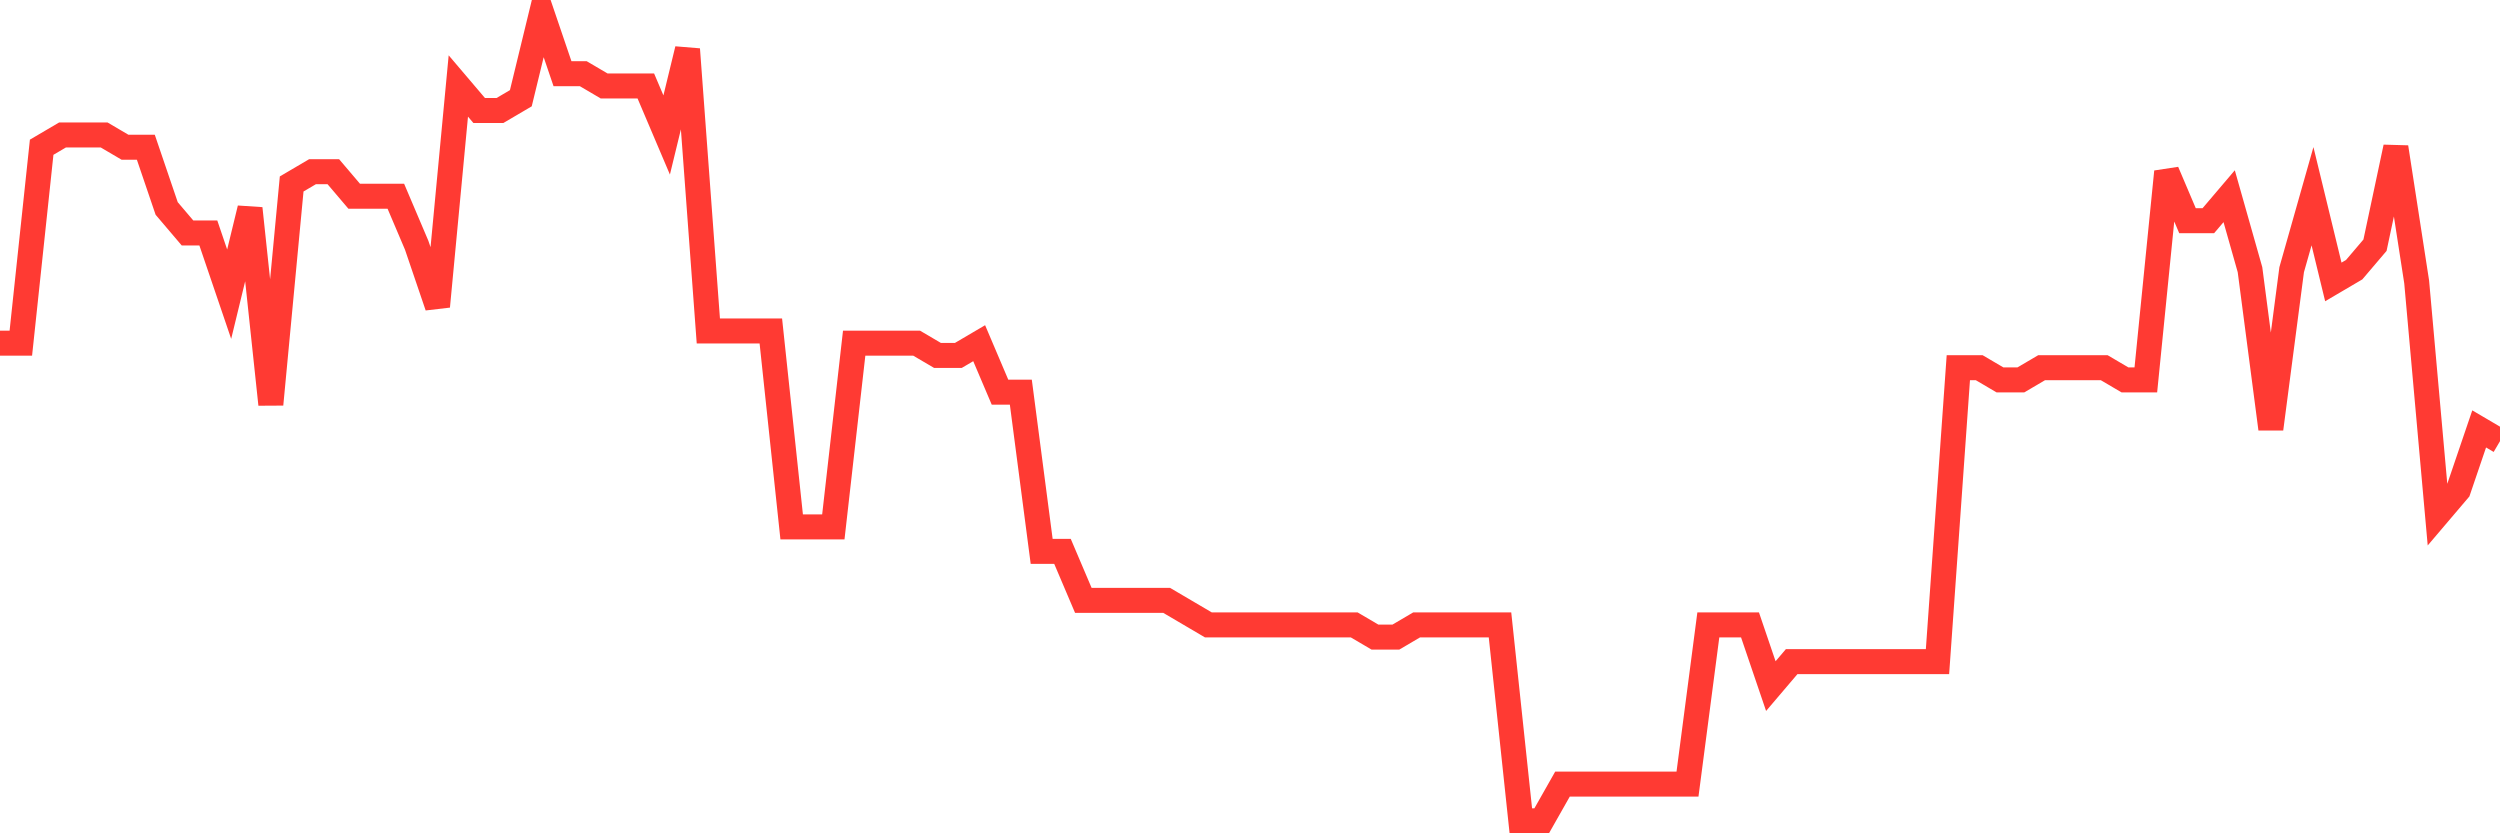 <svg
  xmlns="http://www.w3.org/2000/svg"
  xmlns:xlink="http://www.w3.org/1999/xlink"
  width="120"
  height="40"
  viewBox="0 0 120 40"
  preserveAspectRatio="none"
>
  <polyline
    points="0,16.473 1,16.473 2,7.067 3,6.479 4,6.479 5,6.479 6,7.067 7,7.067 8,10.006 9,11.182 10,11.182 11,14.121 12,10.006 13,19.412 14,8.83 15,8.242 16,8.242 17,9.418 18,9.418 19,9.418 20,11.77 21,14.709 22,4.127 23,5.303 24,5.303 25,4.715 26,0.6 27,3.539 28,3.539 29,4.127 30,4.127 31,4.127 32,6.479 33,2.364 34,15.885 35,15.885 36,15.885 37,15.885 38,25.291 39,25.291 40,25.291 41,16.473 42,16.473 43,16.473 44,16.473 45,17.061 46,17.061 47,16.473 48,18.824 49,18.824 50,26.467 51,26.467 52,28.818 53,28.818 54,28.818 55,28.818 56,28.818 57,29.406 58,29.994 59,29.994 60,29.994 61,29.994 62,29.994 63,29.994 64,29.994 65,29.994 66,30.582 67,30.582 68,29.994 69,29.994 70,29.994 71,29.994 72,29.994 73,39.4 74,39.4 75,37.636 76,37.636 77,37.636 78,37.636 79,37.636 80,37.636 81,37.636 82,29.994 83,29.994 84,29.994 85,32.933 86,31.758 87,31.758 88,31.758 89,31.758 90,31.758 91,31.758 92,31.758 93,31.758 94,17.648 95,17.648 96,18.236 97,18.236 98,17.648 99,17.648 100,17.648 101,17.648 102,18.236 103,18.236 104,8.242 105,10.594 106,10.594 107,9.418 108,12.945 109,20.588 110,12.945 111,9.418 112,13.533 113,12.945 114,11.77 115,7.067 116,13.533 117,24.703 118,23.527 119,20.588 120,21.176"
    fill="none"
    stroke="#ff3a33"
    stroke-width="1.2"
  >
  </polyline>
</svg>